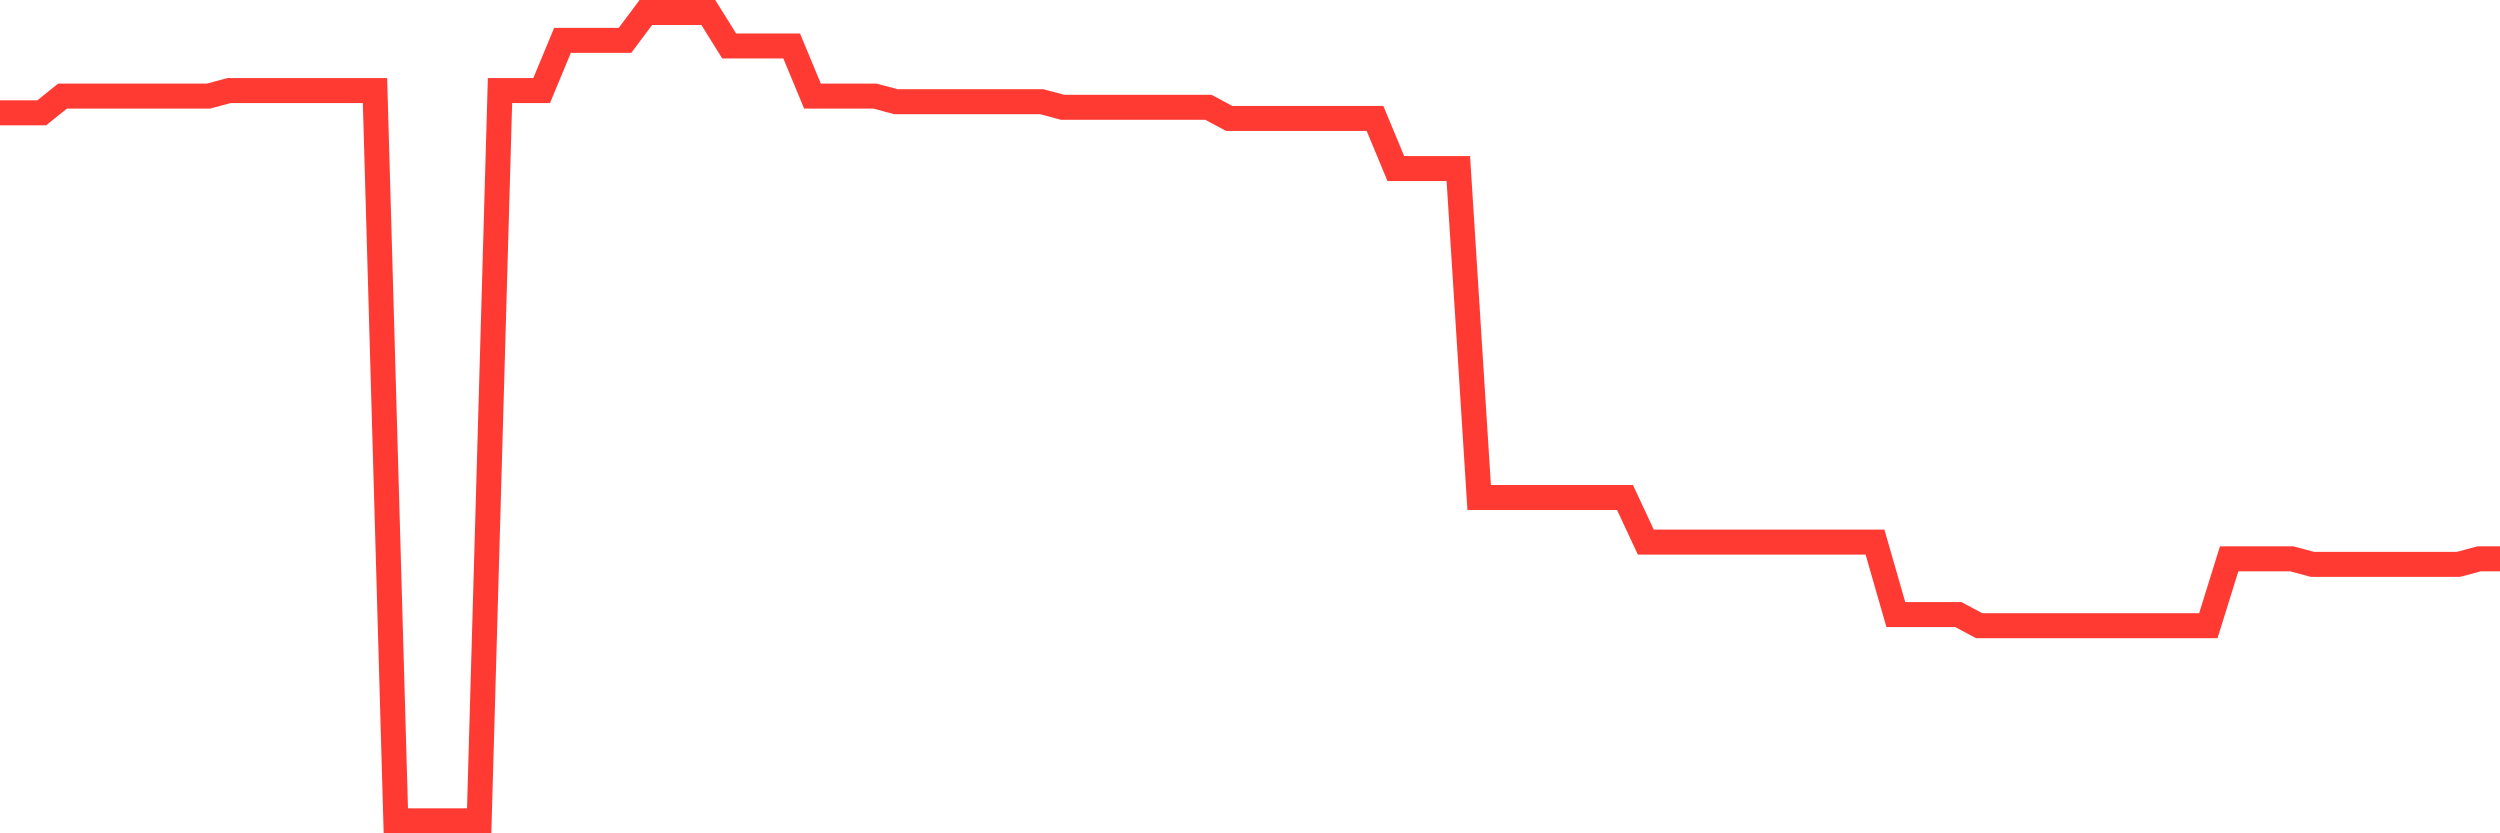 <svg
  xmlns="http://www.w3.org/2000/svg"
  xmlns:xlink="http://www.w3.org/1999/xlink"
  width="120"
  height="40"
  viewBox="0 0 120 40"
  preserveAspectRatio="none"
>
  <polyline
    points="0,5.417 1,5.417 2,5.417 3,4.614 4,4.614 5,4.614 6,4.614 7,4.614 8,4.614 9,4.614 10,4.614 11,4.346 12,4.346 13,4.346 14,4.346 15,4.346 16,4.346 17,4.346 18,4.346 19,39.4 20,39.4 21,39.4 22,39.4 23,39.4 24,4.346 25,4.346 26,4.346 27,1.938 28,1.938 29,1.938 30,1.938 31,0.6 32,0.6 33,0.6 34,0.6 35,2.206 36,2.206 37,2.206 38,2.206 39,4.614 40,4.614 41,4.614 42,4.614 43,4.881 44,4.881 45,4.881 46,4.881 47,4.881 48,4.881 49,4.881 50,4.881 51,5.149 52,5.149 53,5.149 54,5.149 55,5.149 56,5.149 57,5.149 58,5.149 59,5.684 60,5.684 61,5.684 62,5.684 63,5.684 64,5.684 65,5.684 66,5.684 67,8.092 68,8.092 69,8.092 70,8.092 71,23.88 72,23.88 73,23.88 74,23.88 75,23.88 76,23.88 77,23.88 78,23.88 79,26.021 80,26.021 81,26.021 82,26.021 83,26.021 84,26.021 85,26.021 86,26.021 87,26.021 88,26.021 89,26.021 90,26.021 91,29.499 92,29.499 93,29.499 94,29.499 95,30.034 96,30.034 97,30.034 98,30.034 99,30.034 100,30.034 101,30.034 102,30.034 103,30.034 104,30.034 105,30.034 106,30.034 107,26.823 108,26.823 109,26.823 110,26.823 111,27.091 112,27.091 113,27.091 114,27.091 115,27.091 116,27.091 117,27.091 118,27.091 119,26.823 120,26.823"
    fill="none"
    stroke="#ff3a33"
    stroke-width="1.2"
  >
  </polyline>
</svg>